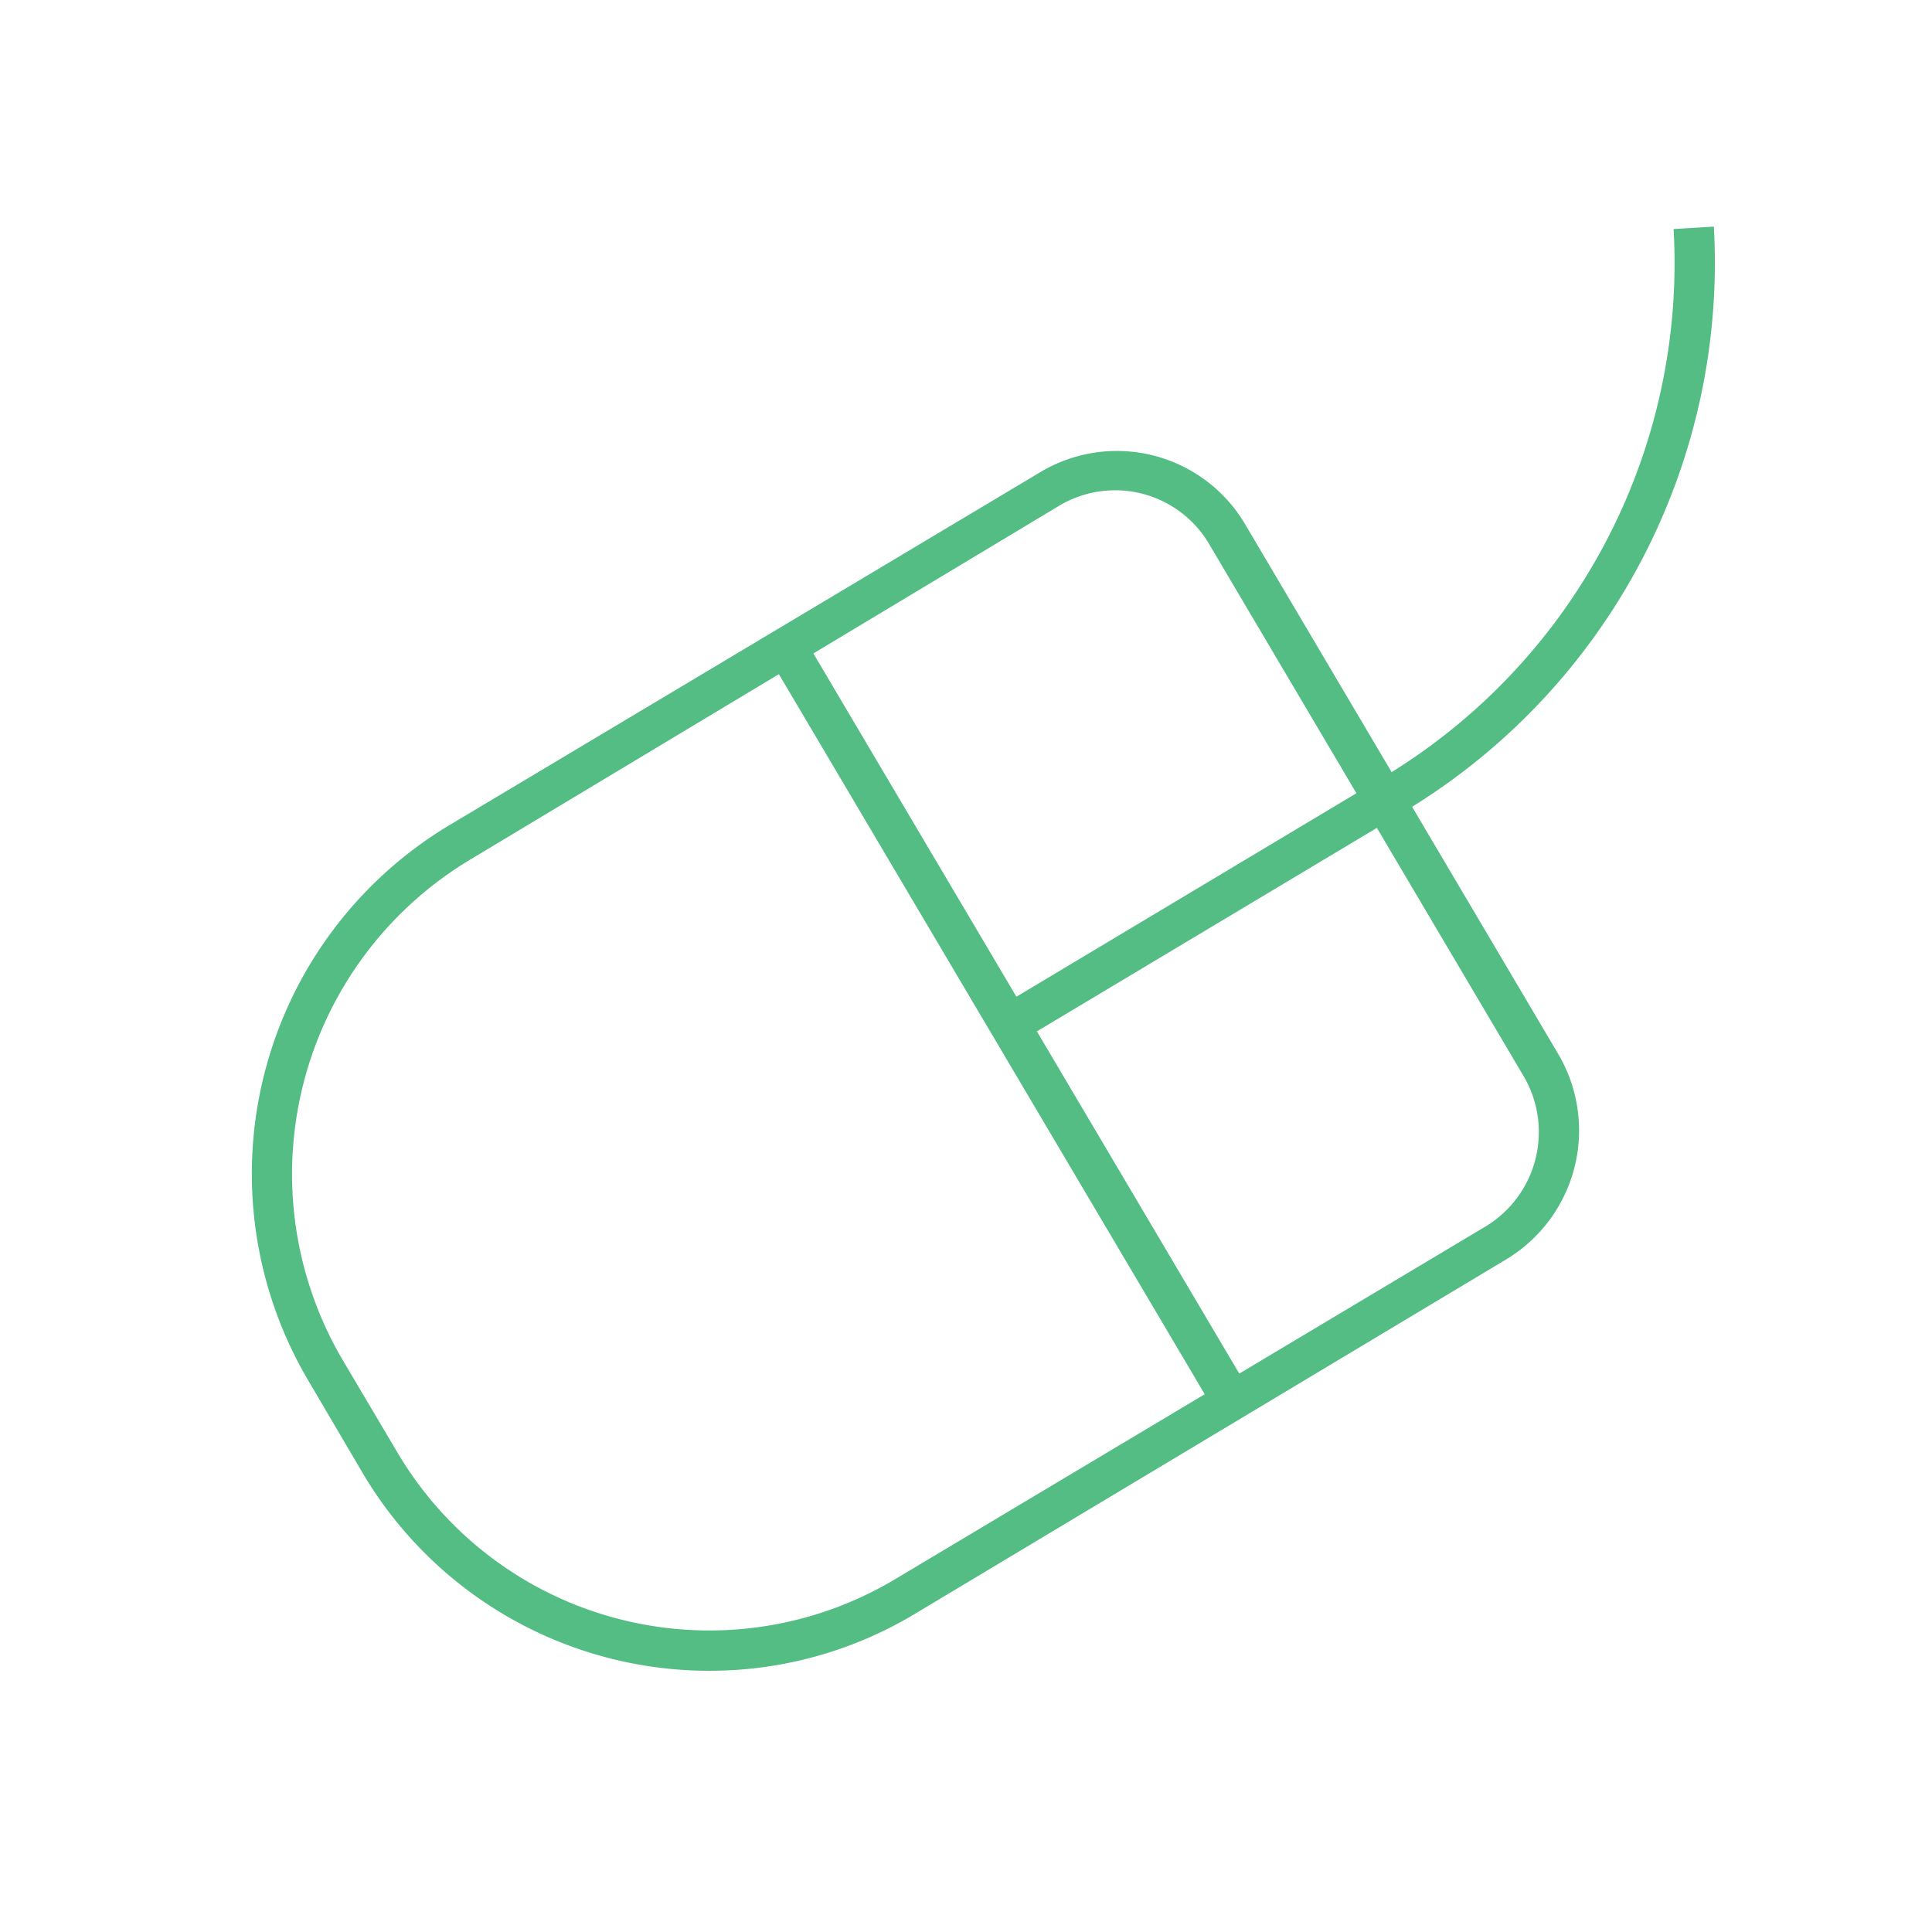 <svg xmlns="http://www.w3.org/2000/svg" viewBox="0 0 48 48"><defs><style>.cls-1{fill:#53bd84;}</style></defs><g id="Layer_2" data-name="Layer 2"><path class="cls-1" d="M17.64,41.51A10,10,0,0,1,9,36.58L7.66,34.3a10.1,10.1,0,0,1,3.49-13.79l14.68-8.77A3.7,3.7,0,0,1,30.92,13l7.79,13.18a3.74,3.74,0,0,1-1.29,5.11L22.74,40.09A9.89,9.89,0,0,1,17.64,41.51ZM9.87,36.08a9,9,0,0,0,12.36,3.16l14.68-8.77a2.74,2.74,0,0,0,.94-3.74L30.06,13.55a2.71,2.71,0,0,0-3.72-1L11.66,21.37A9.11,9.11,0,0,0,8.52,33.8Z"/><rect class="cls-1" x="24.3" y="22.17" width="10.85" height="1" transform="translate(-7.42 18.48) rotate(-30.9)"/><path class="cls-1" d="M34.86,20.18l-.51-.86A14.89,14.89,0,0,0,41.58,5.69l1-.06A15.9,15.9,0,0,1,34.86,20.18Z"/><rect class="cls-1" x="24.57" y="14.57" width="1" height="21.76" transform="translate(-9.46 16.3) rotate(-30.6)"/></g></svg>